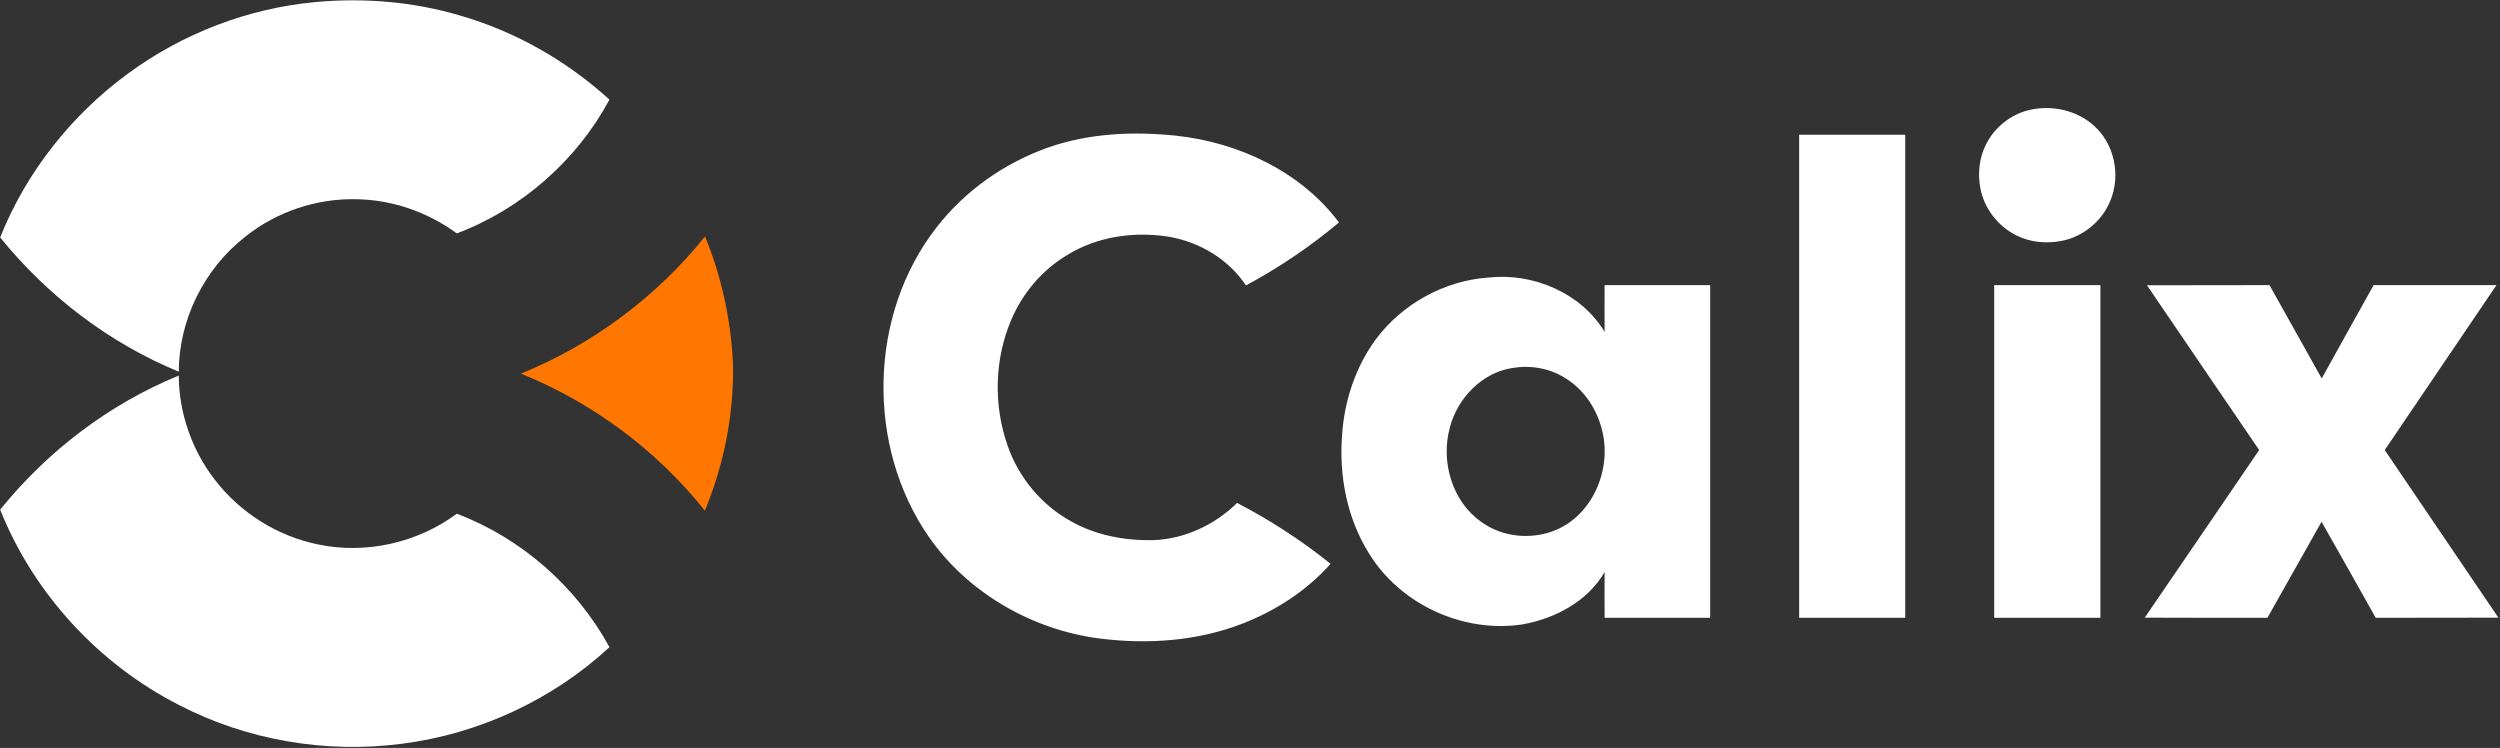 <svg version="1.2" xmlns="http://www.w3.org/2000/svg" viewBox="0 0 1551 464" width="1551" height="464">
	<rect x="0" y="0" width="1551" height="464" fill="#333333" stroke="none"/>
	<title>Calix-Logo-Main-aspect-svg</title>
	<style>
		.s0 { fill: #ffffff } 
		.s1 { fill: #ff7600 } 
	</style>
	<g id="#0b38dbff">
		<path id="Layer" fill-rule="evenodd" class="s0" d="m1258.4 68.4c13.7-3.4 29.2-0.4 40 9 13.4 11.3 17.6 31.5 10.7 47.5-5.2 12.5-17 22.2-30.4 24.6-9.5 1.8-19.6 0.8-28.2-3.7-11.2-5.7-19.6-16.7-21.9-29.1-1.7-9.1-0.7-18.9 3.6-27.3 5.2-10.2 14.9-18.2 26.2-21zm-608.1 23.1c25.4-8.9 52.9-10.1 79.5-7.3 38.7 4.2 77.2 22.2 100.9 53.8-17.8 15-37.2 28-57.7 39.1-10.8-16.2-28.6-26.9-47.7-30.2-21.6-3.5-44.8-0.2-63.5 11.5-15.2 9.1-27.1 23.2-34.1 39.3-10.8 24.7-11.5 53.6-2.5 79 6.9 19.8 21.2 36.9 39.6 46.9 15.4 8.6 33.3 11.9 50.8 11.5 19.4-0.7 38.1-9.5 51.9-23.1 20.5 10.7 40 23.3 58 37.8-14.7 16.5-33.7 28.9-54.2 36.9-28.2 11.1-59.4 13.2-89.3 9.4-41.7-5.4-81.4-28.2-105.6-62.8-39.2-56.4-37.7-138.1 4.7-192.3 17.7-22.8 42.1-39.9 69.2-49.5zm465.9-7.9q32.9 0 65.8 0 0 149.8 0 299.7-32.9 0-65.8 0 0-149.9 0-299.7zm-262.8 127.1c16.4-22.1 42.6-36.6 70-38.5 27.7-3.1 57.5 9.5 72.1 33.7-0.1-9.7 0-19.3 0-29q32.7 0 65.5 0 0 103.2 0 206.4-32.8 0-65.5 0c0-9.5-0.1-18.9 0-28.4-10.6 18.3-30.8 28.9-51.1 32.5-36.7 5.5-75.7-12.4-95.1-44.1-13.5-21.6-18.6-47.7-16.7-72.9 1.3-21.3 8.2-42.4 20.8-59.7zm84.9 17.6c-19 2.9-34.1 18.8-38.8 36.9-5.8 21 1.3 45.9 19.5 58.6 12.9 9.4 30.6 11.2 45.3 5.4 23.6-9.3 35.6-37.6 29.8-61.6-3.1-13.5-11.3-26-23.3-33.2-9.6-6-21.4-8-32.5-6.1zm298.9-51.4q33 0 65.9 0 0 103.2 0 206.4c-22 0-43.9 0-65.9 0q0-103.2 0-206.4zm94.8 0.1c25.3-0.1 50.7 0 76-0.1 10.8 19.3 21.6 38.6 32.4 57.9 10.6-19.3 21.5-38.6 32.2-57.9 25.4 0 50.8 0 76.2 0-23.1 34.2-46.2 68.2-69.3 102.3 23.4 34.7 47.1 69.3 70.5 104-25.3 0.1-50.7 0-76.1 0.1-11.2-19.9-22.3-39.8-33.6-59.6-11.2 19.9-22.4 39.7-33.6 59.6-25.4 0-50.7 0-76.1-0.1 23.7-34.6 47.3-69.3 71-104-23.2-34.1-46.5-68.1-69.6-102.2z"/>
		<path id="Layer" class="s0" d="m79.2 45.8c33.9-25 74.5-40.6 116.3-44.5 30.1-2.8 60.8-0.3 89.8 8.3 34.4 9.9 66.3 28.1 92.8 52.2-20.3 37.8-54.6 67.9-94.7 83-18-13.2-40-20.9-62.3-21.2-24.8-0.6-49.7 7.8-69 23.3-25.4 19.8-41.1 51.4-41.2 83.7-43.2-17.8-81.4-47-110.8-83.3 16.1-40.4 44.1-75.8 79.1-101.5zm-79.1 270.4c29.3-36.3 67.6-65.5 110.8-83.2 0.1 23.1 8.1 46.1 22.2 64.4 15.7 20.6 39 35.3 64.4 40.4 29.7 6.2 61.6-1.1 85.9-19.1 40.1 15.2 74.2 45.2 94.7 82.8-35.3 32.7-81 53.8-128.6 59.9-47.2 6.2-96.3-2.1-138.6-24.1-49.8-25.4-90.1-69.2-110.8-121.1z"/>
	</g>
	<g id="#ff7600ff">
		<path id="Layer" class="s1" d="m323.2 231.8c44.5-18.1 84.2-47.7 114.2-85.1 10.5 25.6 16.4 53.2 17.4 80.9 0.3 30.5-5.8 61-17.5 89.2-29.9-37.5-69.6-67-114.1-85z"/>
	</g>
</svg>